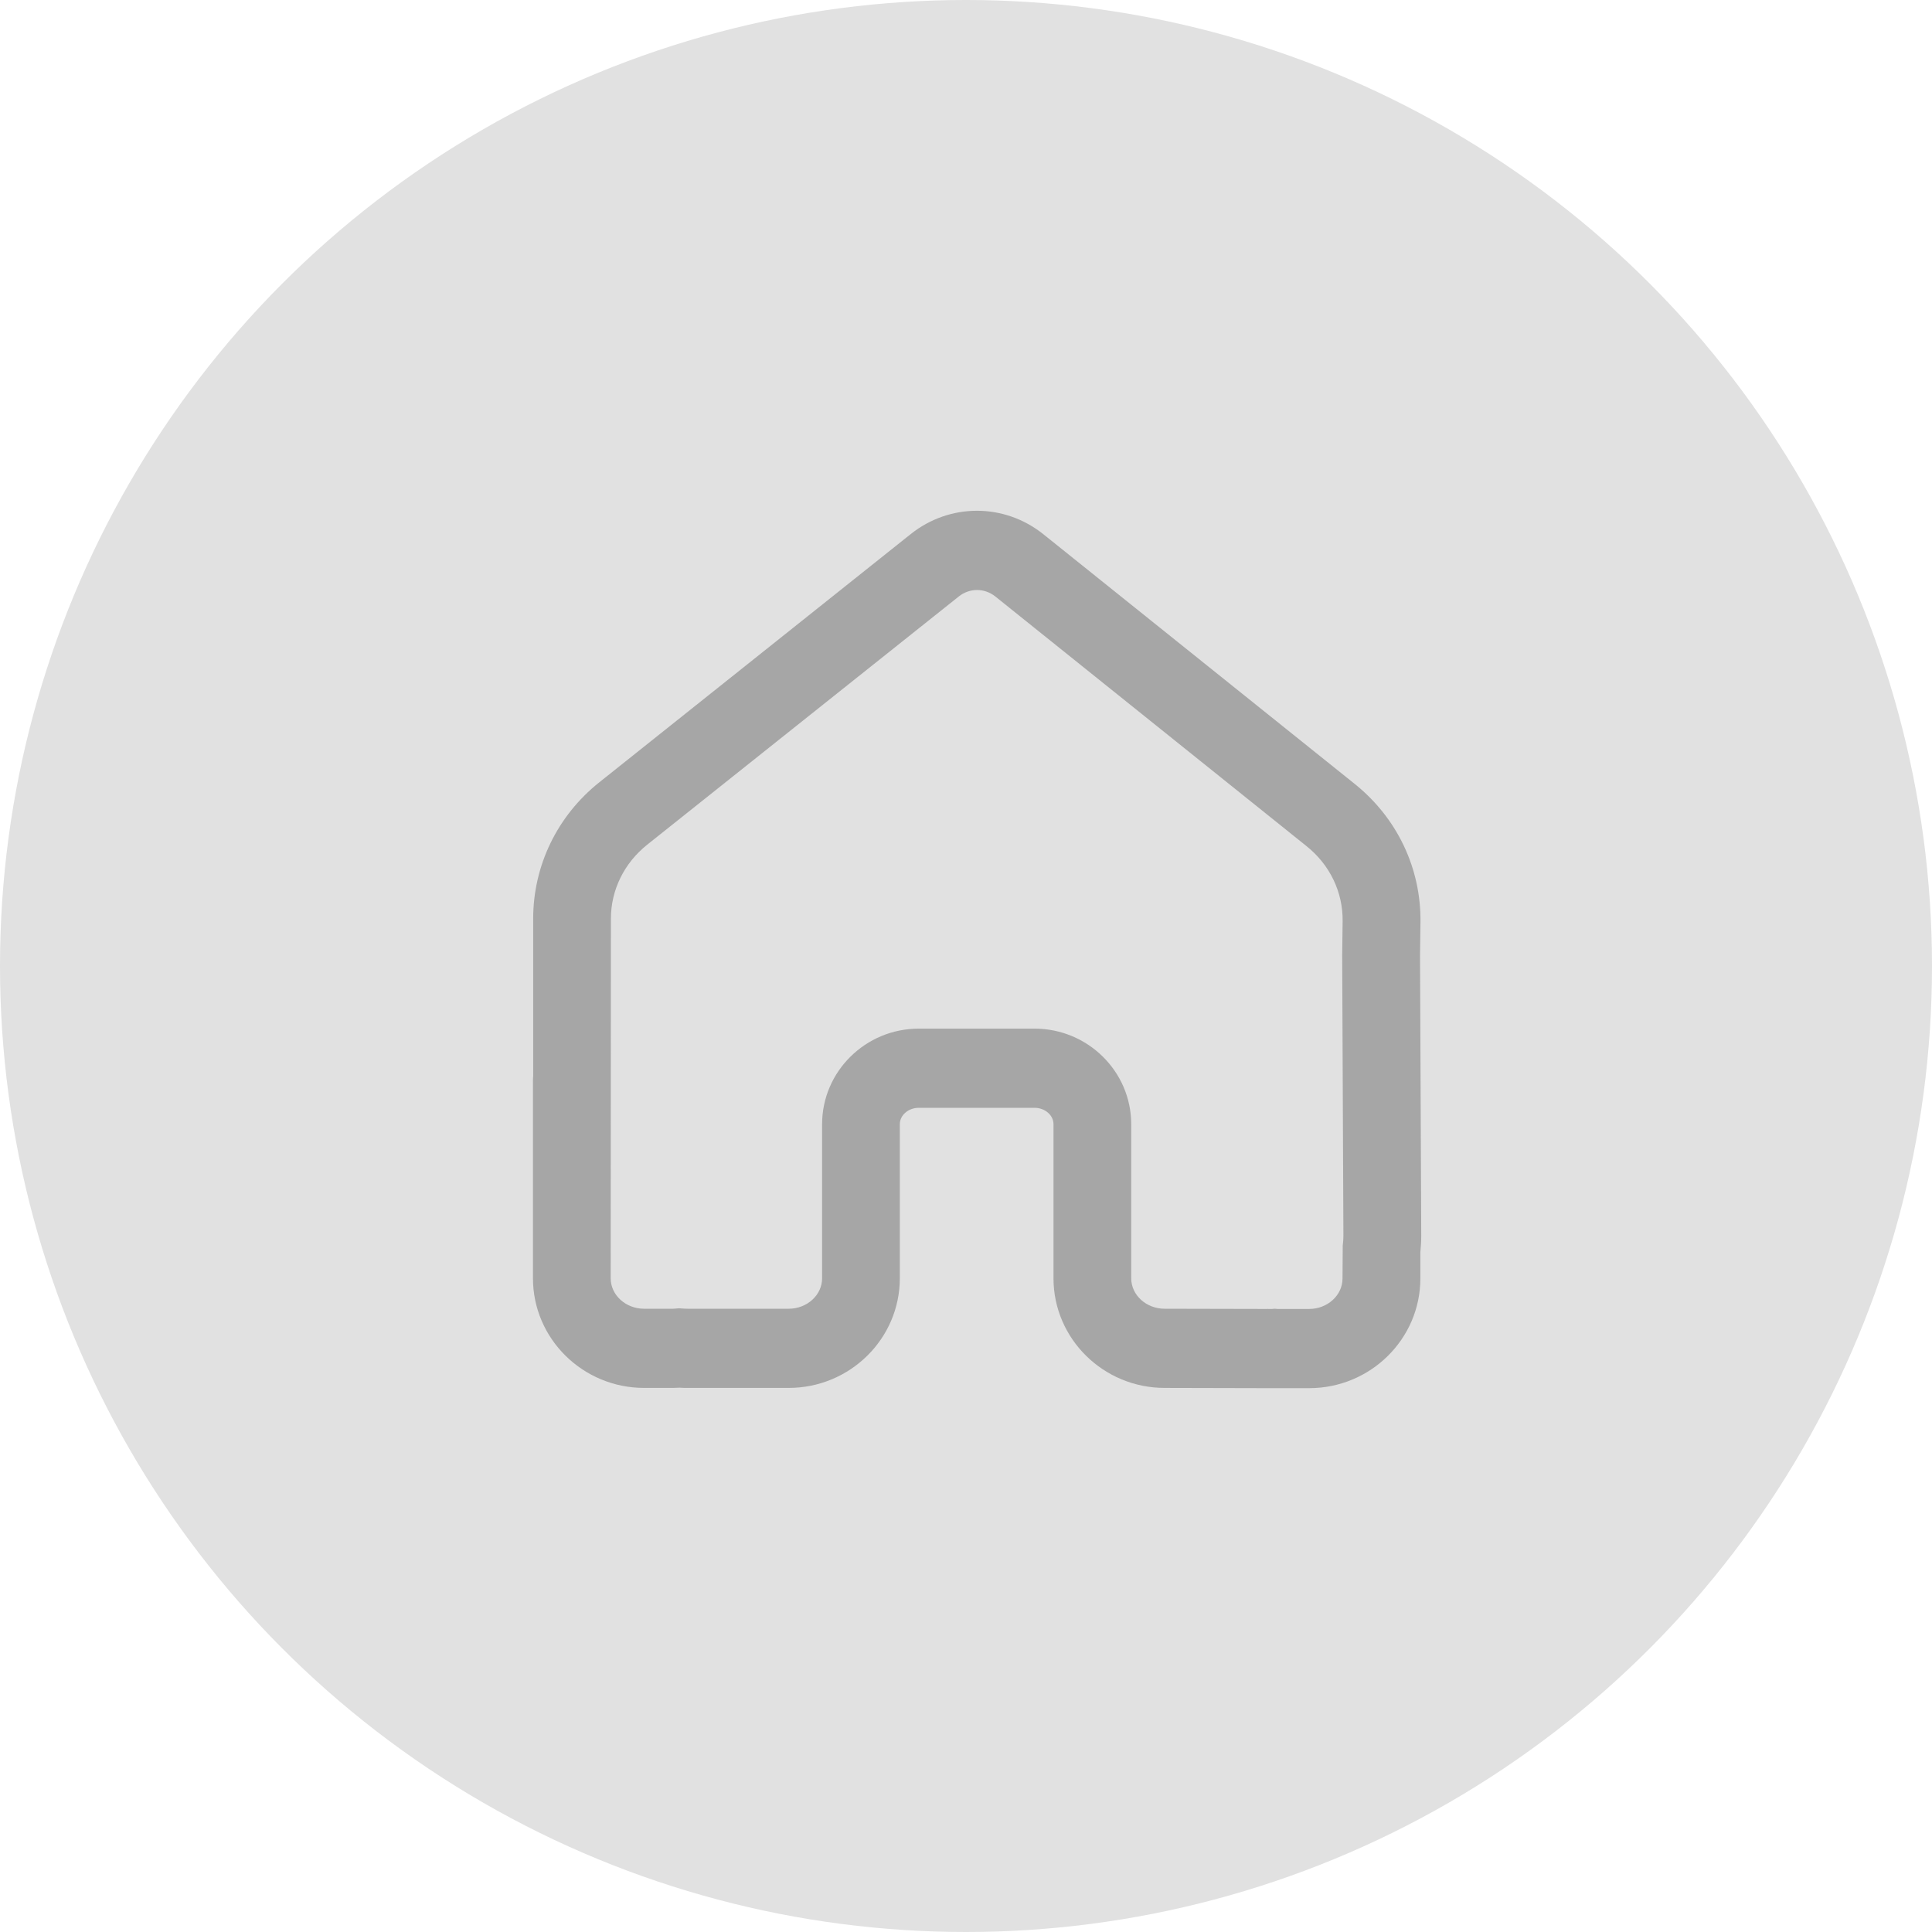 <svg width="87" height="87" viewBox="0 0 87 87" fill="none" xmlns="http://www.w3.org/2000/svg">
<circle cx="43.5" cy="43.5" r="43.5" fill="#E1E1E1"/>
<path d="M58.955 62.51H57.655C57.565 62.51 57.47 62.51 57.38 62.51C57.27 62.51 57.16 62.51 57.045 62.51L52.445 62.499C49.685 62.499 47.44 60.283 47.44 57.563V50.625C47.44 50.217 47.055 49.886 46.585 49.886H41.375C40.905 49.886 40.52 50.217 40.52 50.625V57.563C40.52 60.283 38.275 62.499 35.515 62.499H30.965C30.845 62.499 30.73 62.499 30.61 62.489C30.51 62.494 30.405 62.499 30.305 62.499H29.005C26.245 62.499 24 60.283 24 57.563V48.73C24 48.638 24 48.536 24.01 48.439V41.368C24.01 38.979 25.095 36.737 26.985 35.23L41.015 24.047C42.775 22.647 45.23 22.652 46.985 24.058L61.005 35.301C62.915 36.834 63.995 39.101 63.965 41.526L63.945 43.034L64 55.653C64 55.887 63.985 56.132 63.96 56.397V57.573C63.96 60.294 61.715 62.51 58.955 62.51ZM57.4 58.934L57.53 58.944C57.57 58.944 57.61 58.944 57.65 58.944H58.95C59.78 58.944 60.455 58.327 60.455 57.573L60.465 56.091C60.485 55.923 60.495 55.78 60.495 55.658L60.44 43.019L60.46 41.475C60.475 40.171 59.885 38.943 58.835 38.103L44.82 26.86C44.335 26.472 43.66 26.472 43.175 26.86L29.145 38.037C28.105 38.867 27.51 40.079 27.51 41.368L27.5 57.563C27.5 58.317 28.175 58.934 29.005 58.934H30.305C30.355 58.934 30.405 58.928 30.46 58.923L30.585 58.913L30.71 58.923C30.795 58.928 30.88 58.934 30.965 58.934H35.515C36.345 58.934 37.02 58.317 37.02 57.563V50.625C37.02 48.251 38.975 46.32 41.375 46.32H46.585C48.985 46.32 50.94 48.251 50.94 50.625V57.563C50.94 58.317 51.615 58.934 52.445 58.934L57.05 58.944C57.08 58.939 57.1 58.944 57.125 58.944C57.175 58.944 57.225 58.944 57.275 58.944L57.405 58.934H57.4Z" fill="#A6A6A6"/>
</svg>
